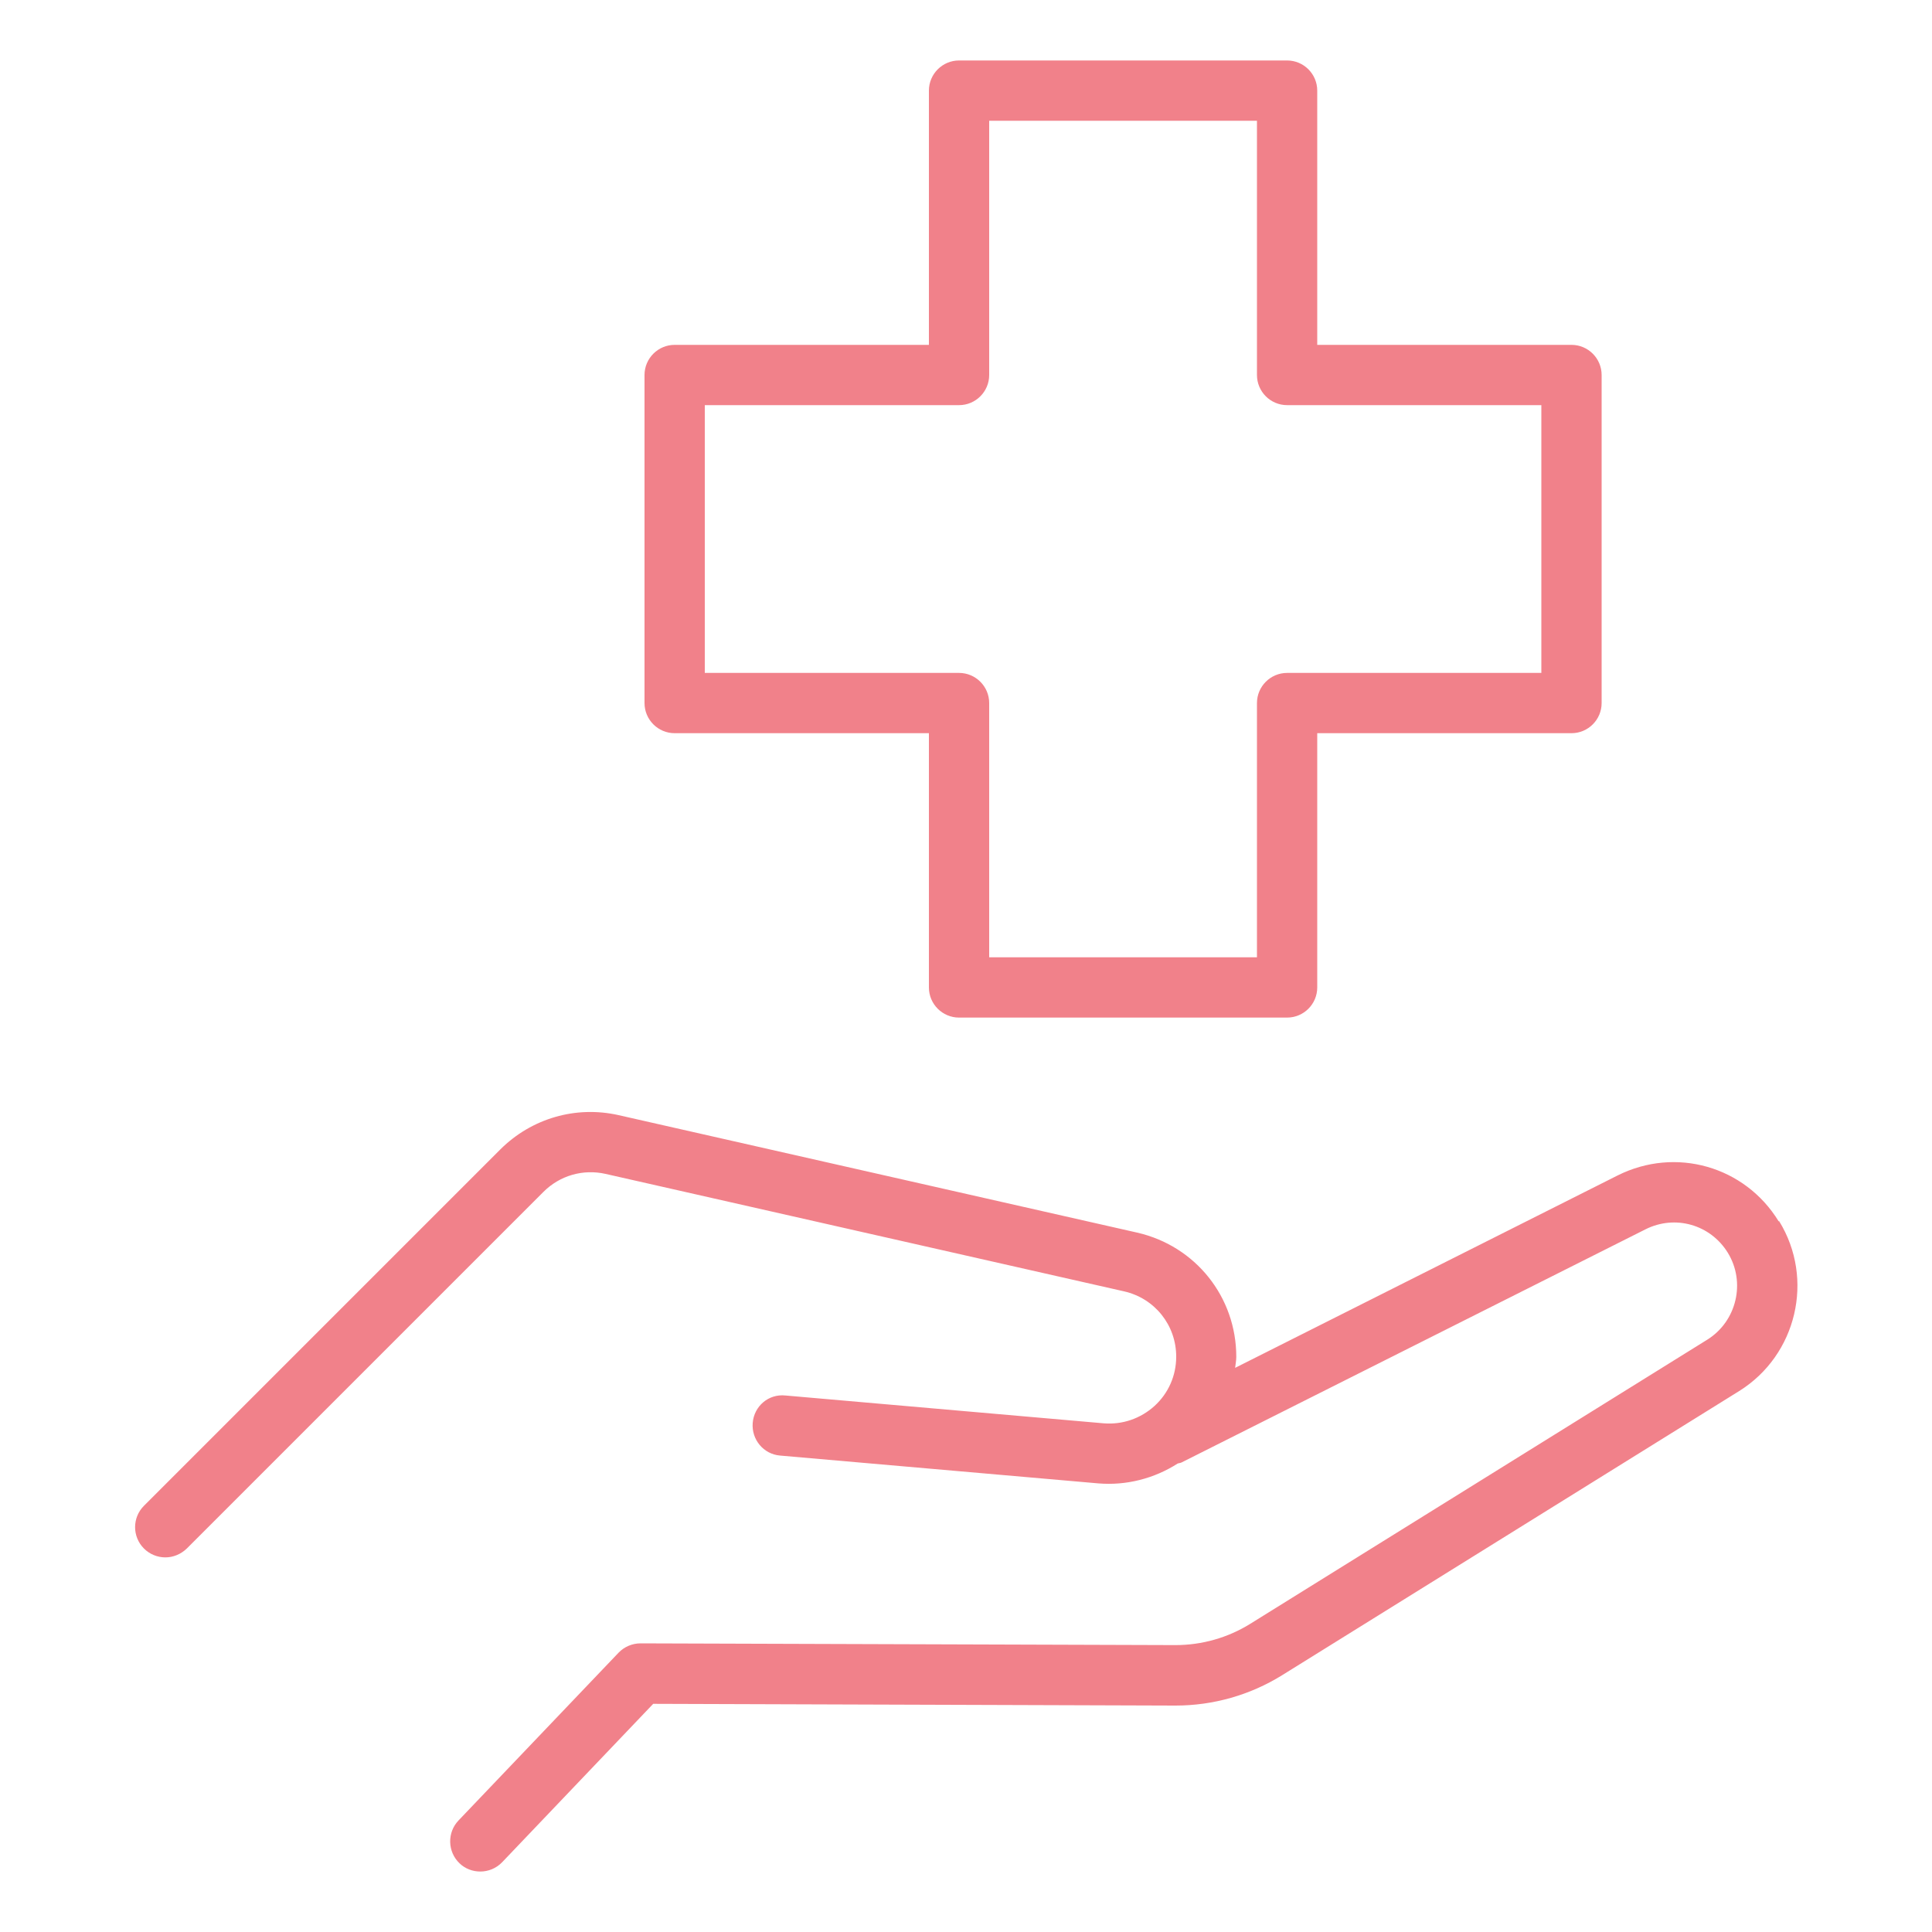 <?xml version="1.0" encoding="UTF-8"?>
<svg id="Layer_1" data-name="Layer 1" xmlns="http://www.w3.org/2000/svg" viewBox="0 0 100 100">
  <defs>
    <style>
      .cls-1 {
        fill: #f1818a;
      }
    </style>
  </defs>
  <path class="cls-1" d="M92.06,63.21c-1.75-2.85-5.33-3.87-8.33-2.37l-19.8,9.96c.02-.19,.06-.38,.06-.57,0-3.1-2.11-5.74-5.13-6.43l-26.84-6.08c-2.21-.5-4.5,.16-6.12,1.77L7.45,77.94c-.61,.61-.61,1.6,0,2.21,.3,.3,.7,.46,1.11,.46h0c.4,0,.8-.16,1.11-.46l18.46-18.46c.85-.85,2.05-1.19,3.21-.93l26.84,6.08c1.59,.36,2.7,1.75,2.7,3.38,0,.98-.4,1.89-1.12,2.55-.73,.66-1.67,.98-2.64,.9l-16.47-1.44c-.88-.09-1.62,.56-1.69,1.42-.07,.86,.56,1.62,1.42,1.69l16.47,1.44c1.45,.12,2.89-.25,4.11-1.03,.06-.02,.12-.02,.19-.05l24.02-12.07c1.53-.77,3.36-.25,4.26,1.21,.94,1.53,.46,3.55-1.06,4.5l-23.66,14.71c-1.16,.72-2.5,1.1-3.87,1.1h-.02l-27.67-.09h0c-.43,0-.84,.18-1.13,.48l-8.29,8.69c-.59,.62-.57,1.61,.05,2.21,.3,.29,.69,.43,1.08,.43,.41,0,.82-.16,1.13-.48l7.82-8.2,27,.09h.03c1.95,0,3.86-.54,5.52-1.57l23.66-14.71c2.98-1.86,3.91-5.8,2.07-8.79Z"/>
  <path class="cls-1" d="M34.92,37.95h13.16v13.16c0,.86,.7,1.56,1.56,1.56h16.98c.86,0,1.56-.7,1.56-1.56v-13.16h13.16c.86,0,1.56-.7,1.56-1.56V19.41c0-.86-.7-1.56-1.56-1.56h-13.16V4.69c0-.86-.7-1.56-1.56-1.56h-16.98c-.86,0-1.56,.7-1.56,1.56v13.16h-13.16c-.86,0-1.56,.7-1.56,1.56v16.98c0,.86,.7,1.56,1.56,1.56Zm1.56-16.98h13.16c.86,0,1.56-.7,1.56-1.56V6.25h13.86v13.16c0,.86,.7,1.56,1.56,1.56h13.16v13.86h-13.16c-.86,0-1.56,.7-1.56,1.56v13.16h-13.86v-13.16c0-.86-.7-1.56-1.56-1.56h-13.16v-13.86Z"/>
</svg>
